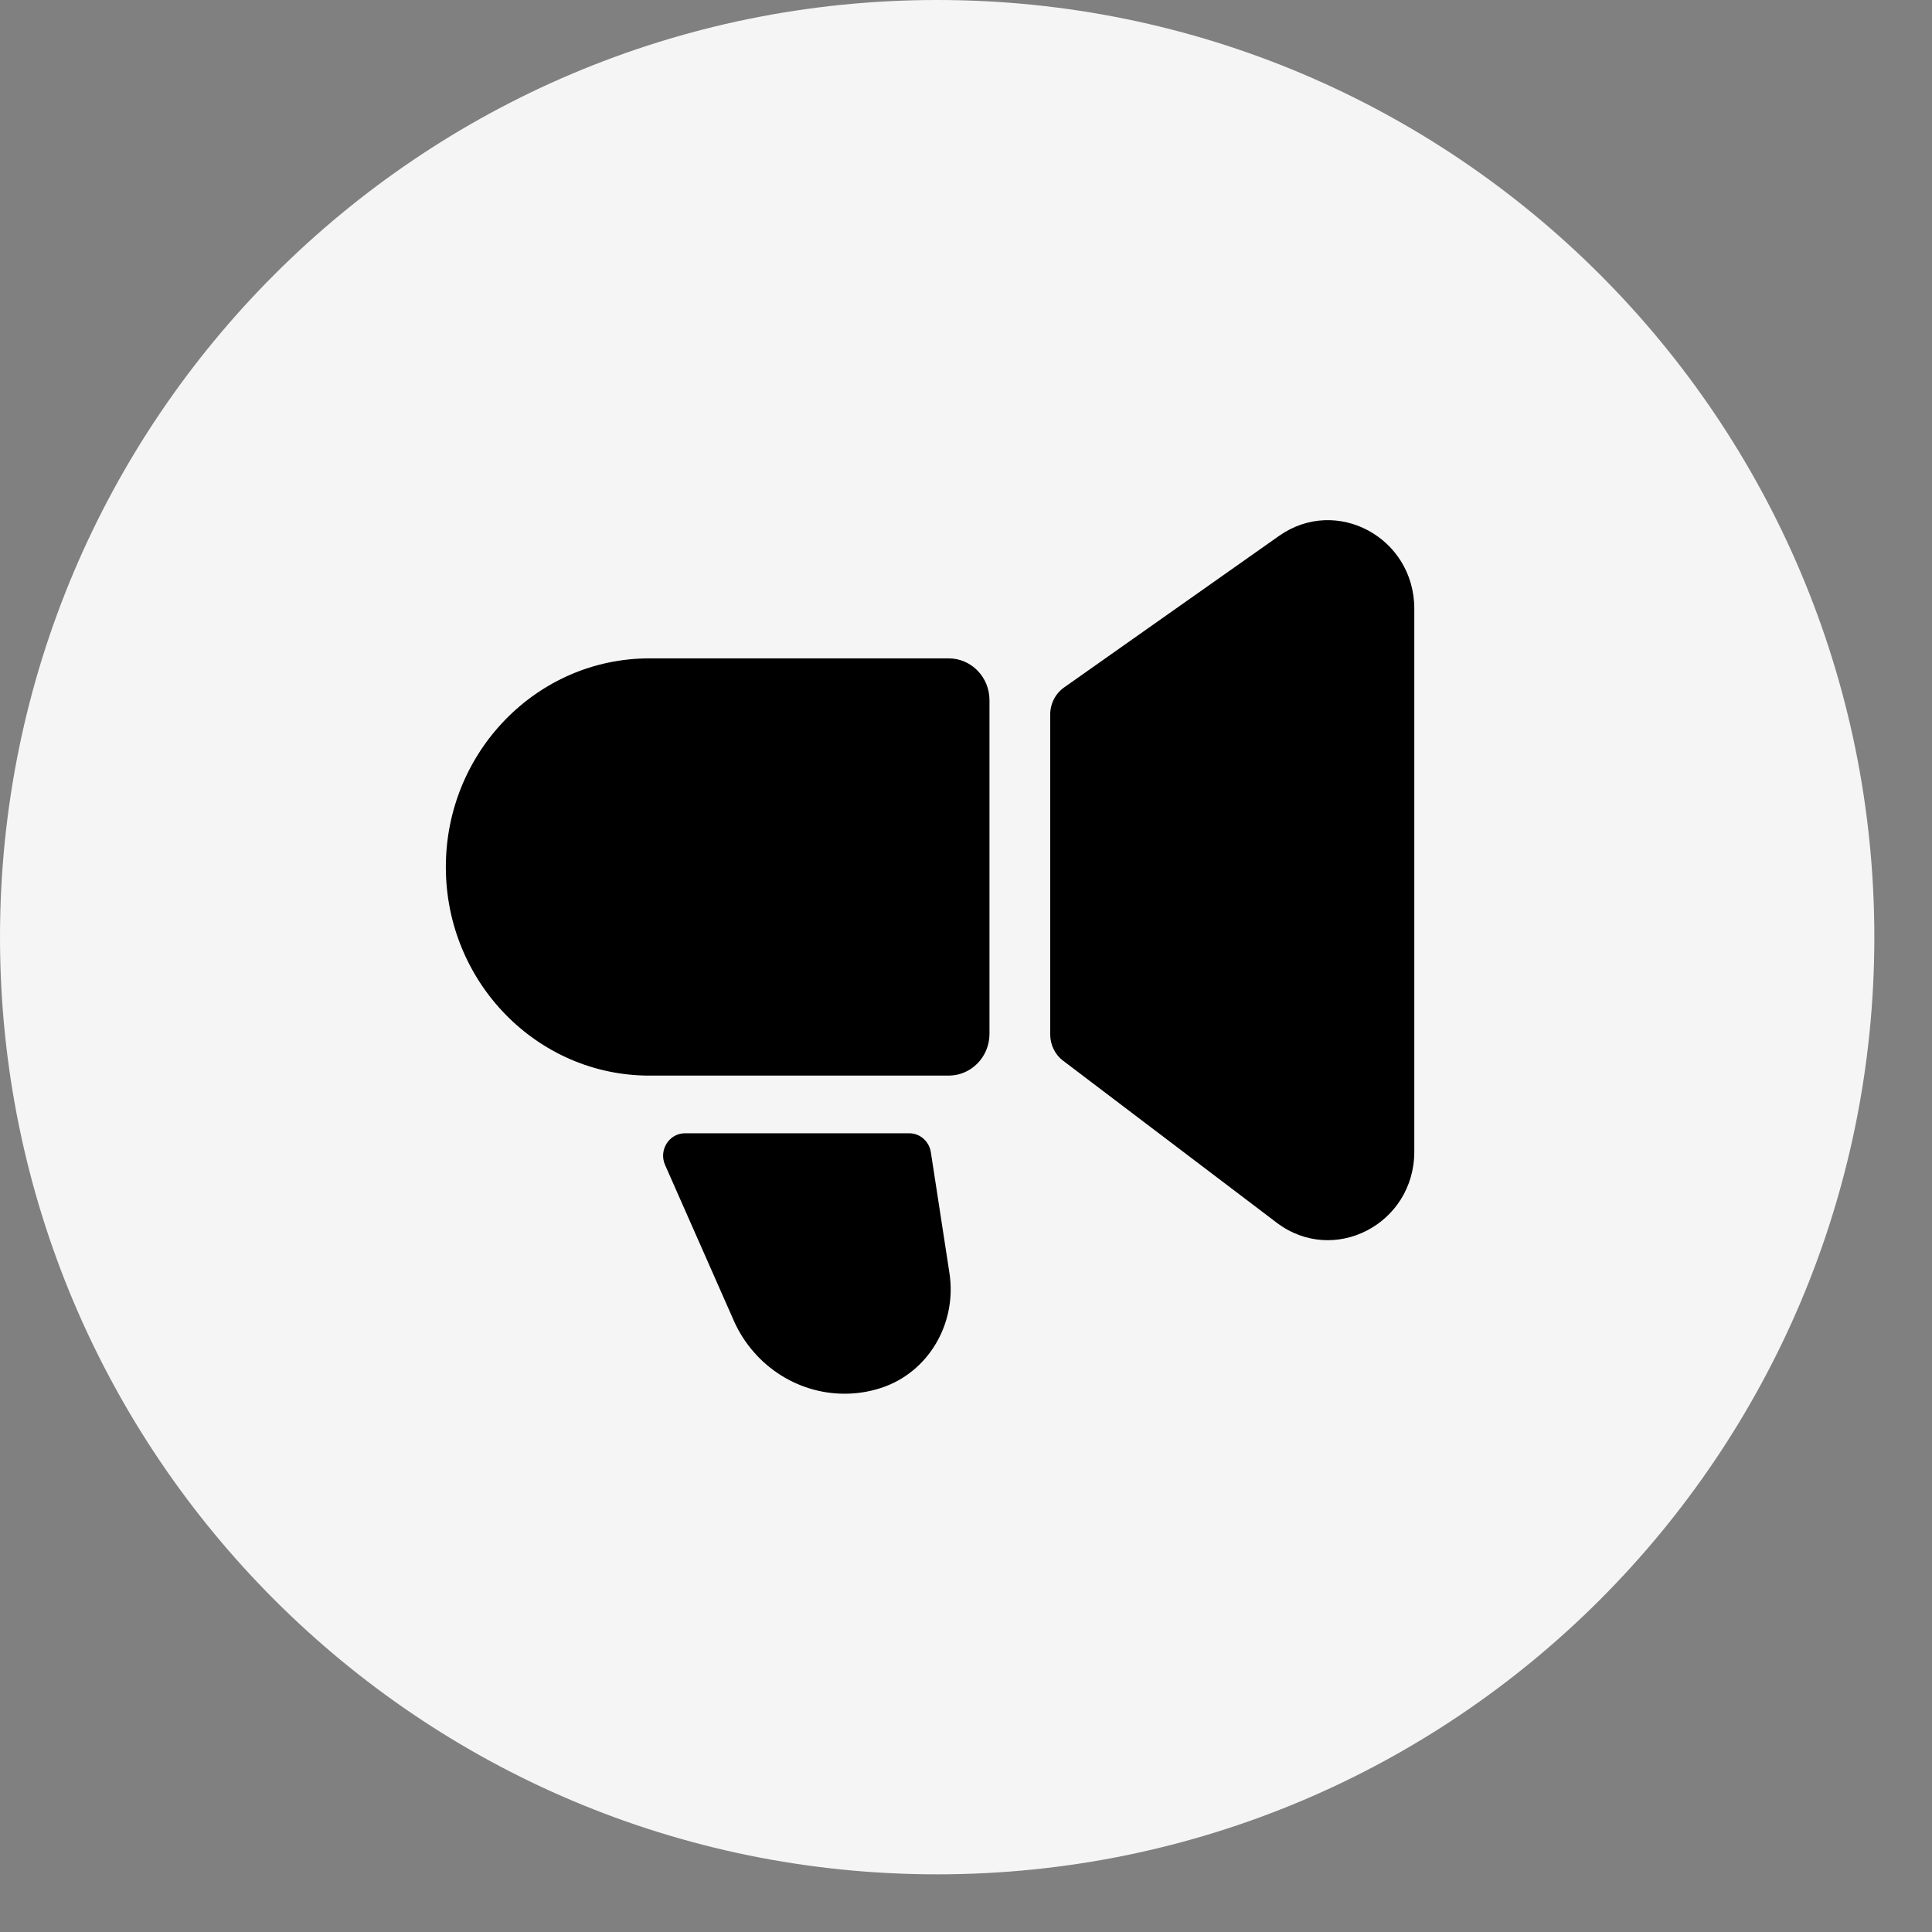 <?xml version="1.0" encoding="UTF-8"?> <svg xmlns="http://www.w3.org/2000/svg" width="26" height="26" viewBox="0 0 26 26" fill="none"><rect x="0" y="0" width="26" height="26" fill="#808080" stroke="none"/><path fill-rule="evenodd" clip-rule="evenodd" d="M12.612 25.224C19.578 25.224 25.224 19.578 25.224 12.612C25.224 5.646 19.578 0 12.612 0C5.646 0 0 5.646 0 12.612C0 19.578 5.646 25.224 12.612 25.224Z" fill="#F5F5F5"></path><path d="M8.739 8.86H12.767C13.07 8.86 13.316 9.112 13.316 9.422V13.913C13.316 14.223 13.07 14.475 12.767 14.475H8.739C7.228 14.475 6 13.217 6 11.668C6 10.118 7.227 8.86 8.739 8.86V8.86Z" fill="black"></path><path d="M14.31 14.277L17.182 16.455C17.948 17.035 19.033 16.475 19.033 15.498V8.192C19.033 7.234 17.985 6.669 17.214 7.211L14.322 9.25C14.203 9.333 14.133 9.471 14.133 9.618V13.919C14.133 14.061 14.198 14.194 14.31 14.278V14.277Z" fill="black"></path><path d="M12.777 17.131C12.882 17.811 12.492 18.475 11.851 18.68C11.696 18.73 11.533 18.756 11.365 18.756C10.71 18.756 10.116 18.353 9.859 17.736C9.556 17.05 9.253 16.363 8.95 15.677C8.862 15.477 9.005 15.251 9.219 15.251H12.236C12.381 15.251 12.504 15.359 12.527 15.506L12.777 17.131Z" fill="black"></path></svg> 